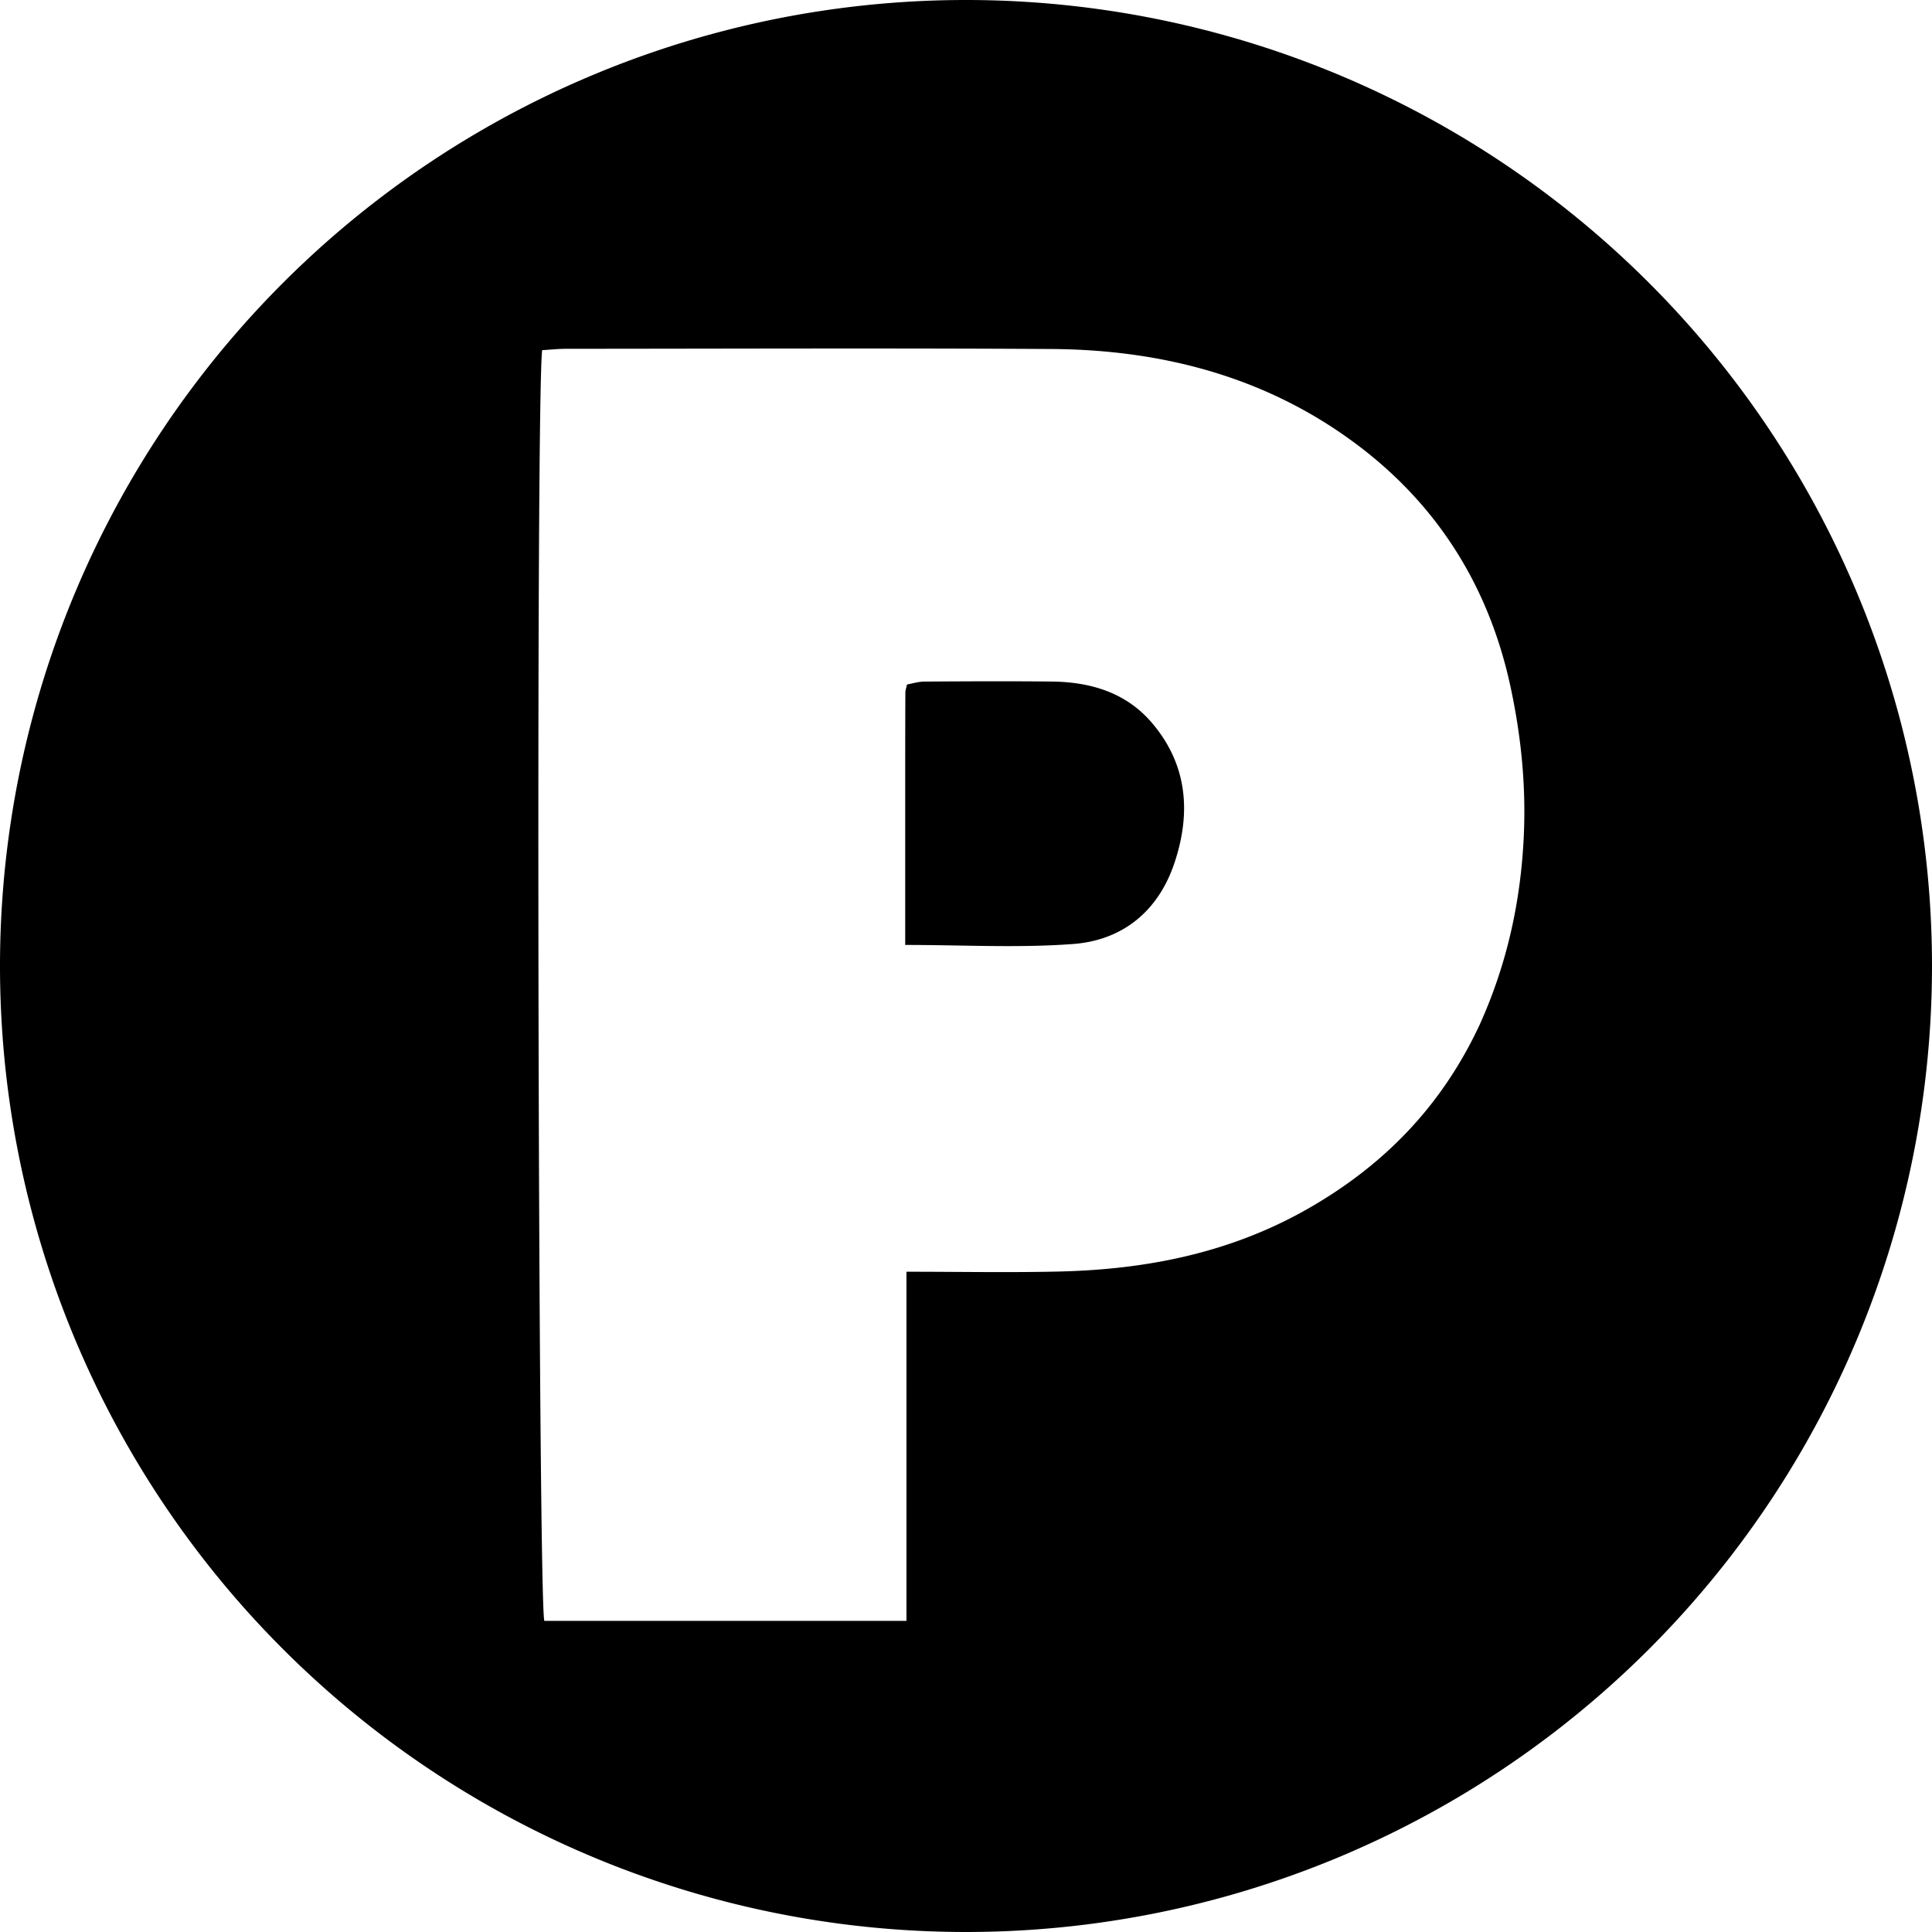<?xml version="1.0" encoding="UTF-8" standalone="no"?>
<svg
   xml:space="preserve"
   id="Layer_1"
   width="413.866"
   height="413.866"
   x="0"
   y="0"
   version="1.1"
   sodipodi:docname="favicon.svg"
   inkscape:version="1.3.2 (091e20ef0f, 2023-11-25)"
   xmlns:inkscape="http://www.inkscape.org/namespaces/inkscape"
   xmlns:sodipodi="http://sodipodi.sourceforge.net/DTD/sodipodi-0.dtd"
   xmlns="http://www.w3.org/2000/svg"
   xmlns:svg="http://www.w3.org/2000/svg"><defs
     id="defs1" /><sodipodi:namedview
     id="namedview1"
     pagecolor="#ffffff"
     bordercolor="#000000"
     borderopacity="0.25"
     inkscape:showpageshadow="2"
     inkscape:pageopacity="0.0"
     inkscape:pagecheckerboard="0"
     inkscape:deskcolor="#d1d1d1"
     inkscape:zoom="0.95275476"
     inkscape:cx="676.45949"
     inkscape:cy="206.76884"
     inkscape:window-width="3440"
     inkscape:window-height="1364"
     inkscape:window-x="0"
     inkscape:window-y="0"
     inkscape:window-maximized="1"
     inkscape:current-layer="Layer_1" /><path
     id="path1"
     style="stroke-width:1.166"
     d="M 206.934 0 A 206.933 206.933 0 0 0 0 206.934 A 206.933 206.933 0 0 0 206.934 413.865 A 206.933 206.933 0 0 0 413.865 206.934 A 206.933 206.933 0 0 0 206.934 0 z M 173.25 74.656 C 190.553 74.643 207.856 74.659 225.158 74.762 C 249.102 74.905 271.551 80.813 290.867 95.379 C 308.064 108.347 318.937 125.715 323.541 146.951 C 325.907 157.863 326.974 168.826 326.379 179.949 C 325.651 193.538 322.781 206.643 316.945 219.561 C 308.806 236.991 296.414 249.649 280.215 258.906 C 263.649 268.372 245.675 271.945 226.914 272.381 C 216.229 272.629 205.533 272.426 194.178 272.426 L 194.178 347.213 L 116.604 347.213 C 115.284 342.702 114.758 85.922 116.139 75.01 C 117.822 74.912 119.583 74.72 121.342 74.719 C 138.645 74.71 155.947 74.669 173.25 74.656 z M 225.314 146 C 216.21 145.901 207.105 145.948 198 146.006 C 196.717 146.014 195.434 146.427 194.289 146.629 C 194.118 147.445 193.948 147.888 193.945 148.332 C 193.919 153.112 193.918 157.893 193.91 164.029 L 193.91 164.031 L 193.91 202.422 C 206.36 202.422 218.179 203.099 229.881 202.221 C 240.448 201.427 248.073 195.231 251.543 184.98 C 255.194 174.195 254.407 163.783 246.73 154.811 C 241.192 148.337 233.591 146.09 225.314 146 z " /></svg>
